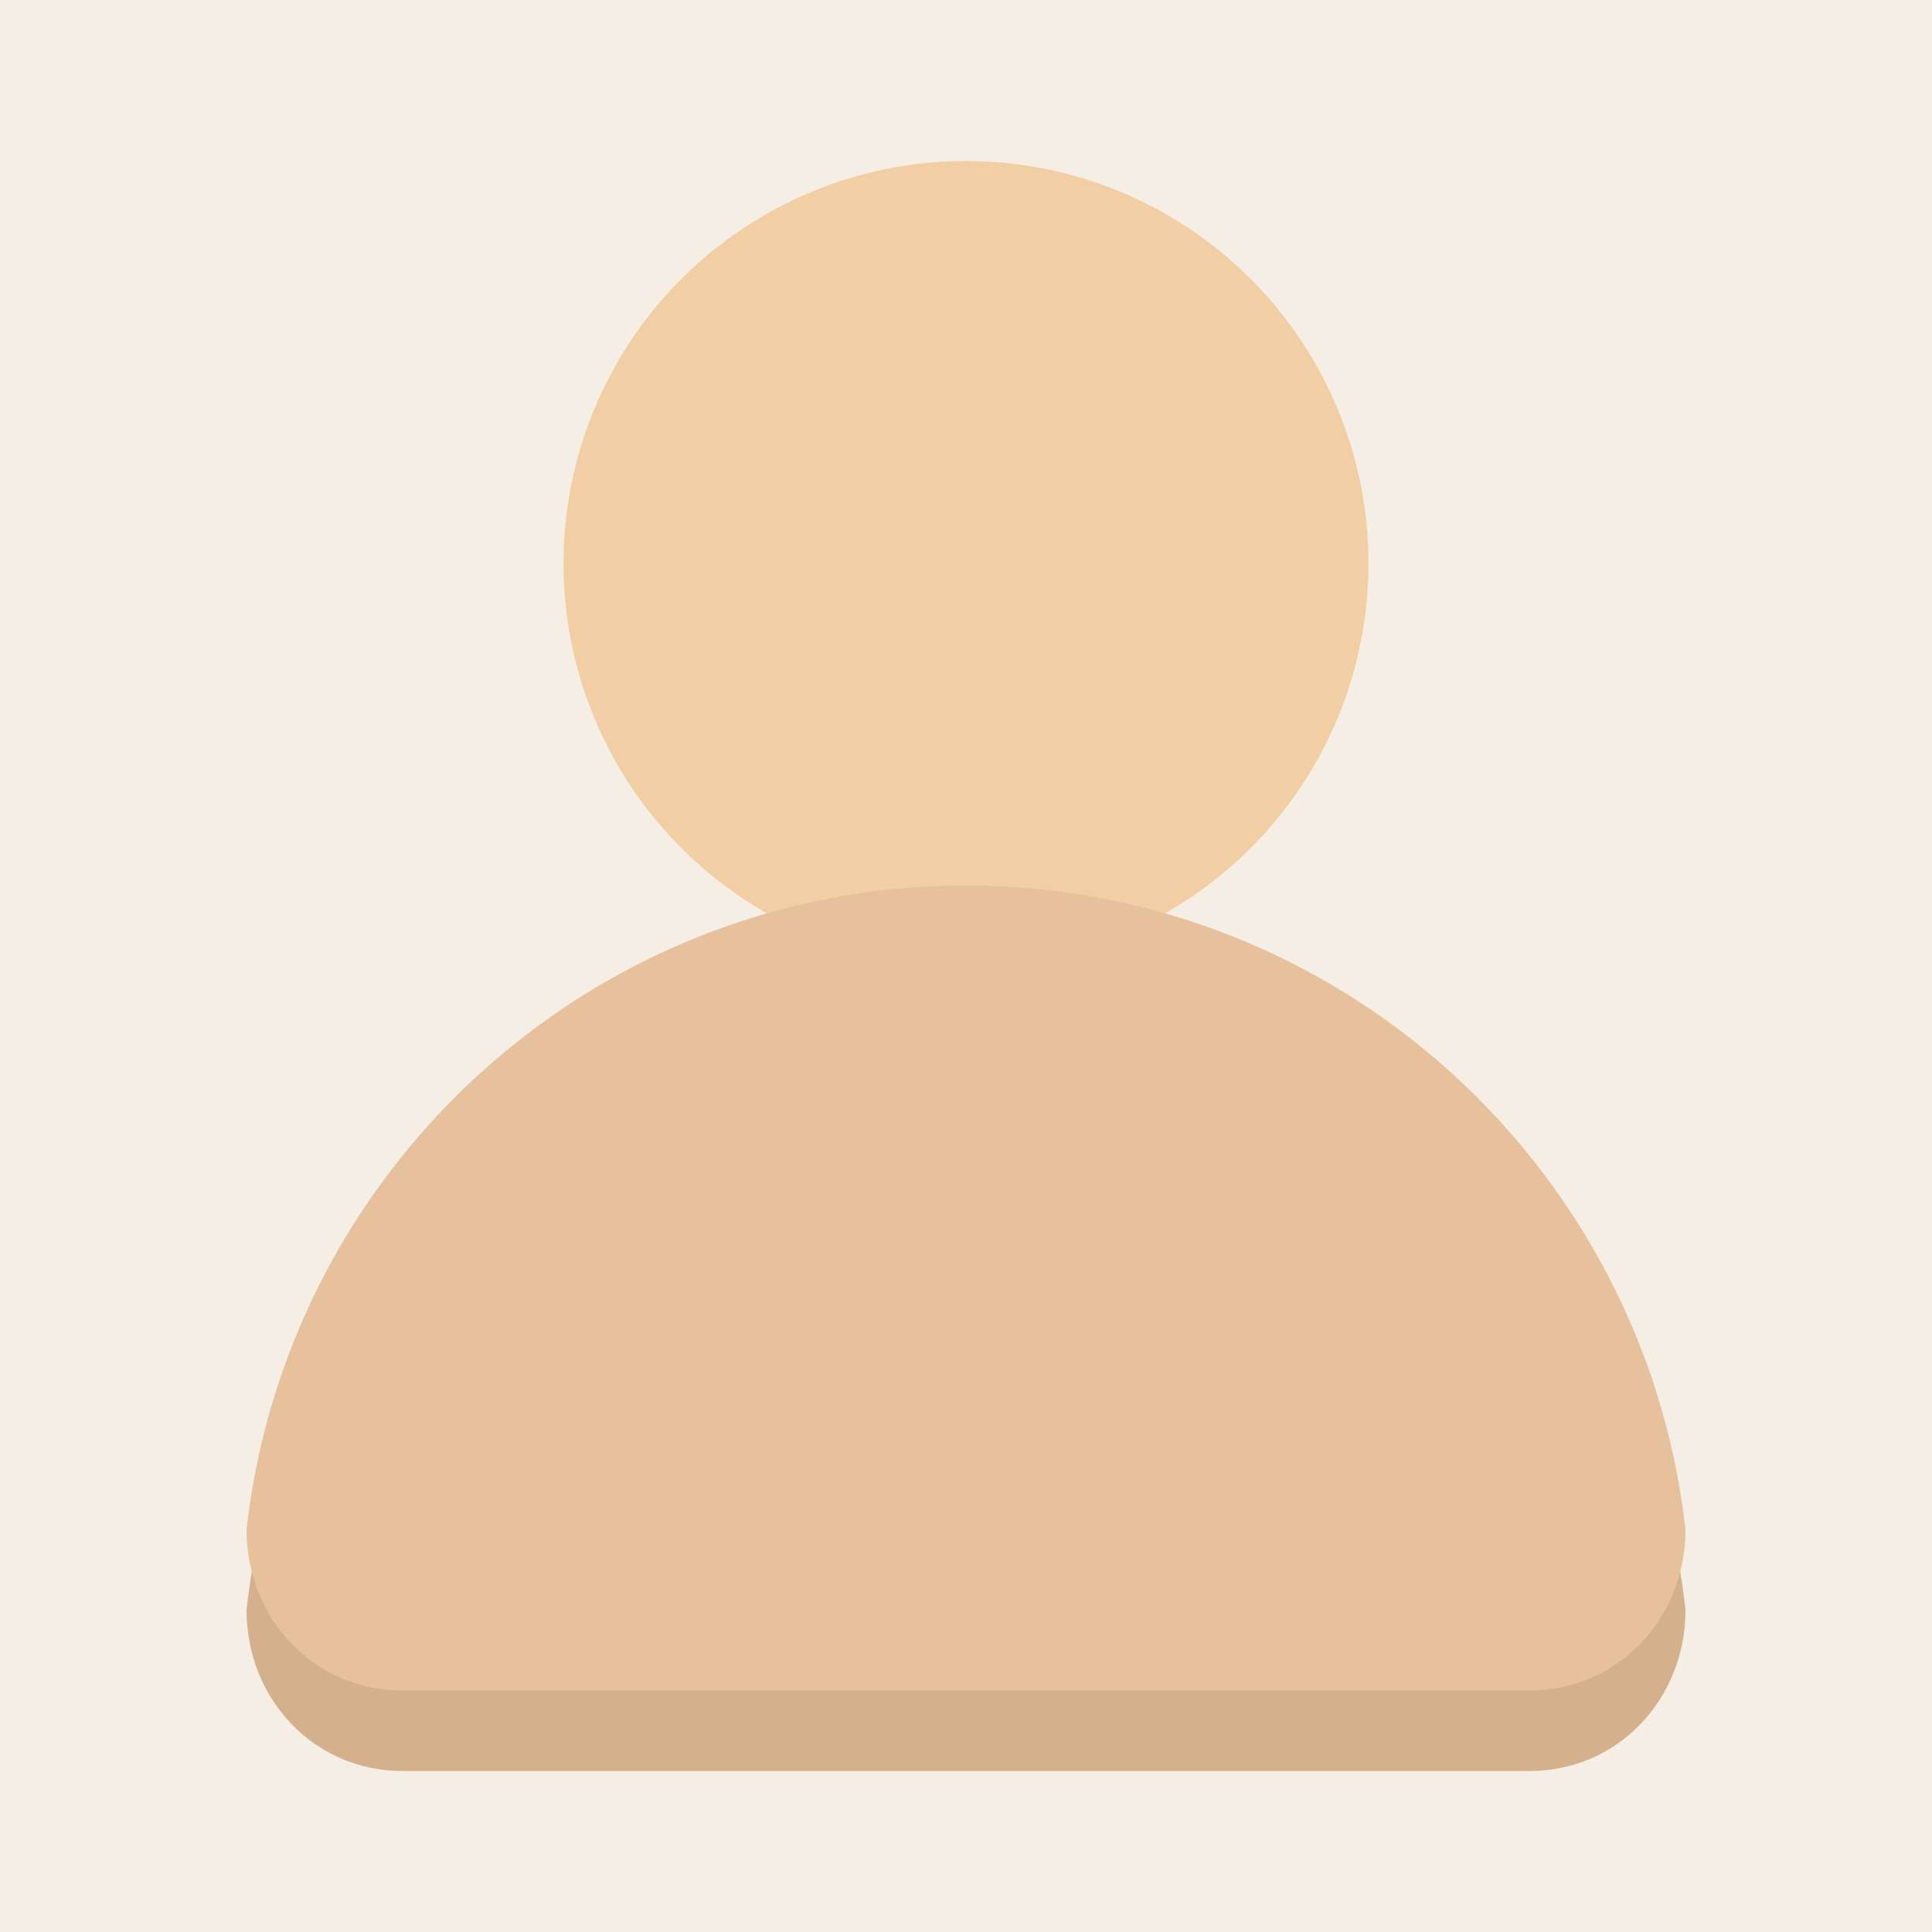 <svg width="175" height="175" viewBox="0 0 175 175" fill="none" xmlns="http://www.w3.org/2000/svg">
<path d="M175 0H0V175H175V0Z" fill="#F5EEE5"/>
<path d="M61.295 92.604C40.254 102.083 24.997 121.771 22.331 145.833C22.331 153.854 28.404 160.417 36.458 160.417H138.542C146.599 160.417 152.673 153.854 152.673 145.833C150.004 121.771 134.743 102.083 113.706 92.604C108.974 102.083 99.043 109.375 87.5 109.375C75.957 109.375 66.024 102.083 61.295 92.604V92.604Z" fill="#D4B08C"/>
<path d="M123.958 51.042C123.958 60.711 120.117 69.984 113.28 76.822C106.443 83.659 97.169 87.5 87.5 87.5C77.831 87.5 68.557 83.659 61.72 76.822C54.883 69.984 51.042 60.711 51.042 51.042C51.042 41.372 54.883 32.099 61.72 25.262C68.557 18.424 77.831 14.583 87.5 14.583C97.169 14.583 106.443 18.424 113.28 25.262C120.117 32.099 123.958 41.372 123.958 51.042V51.042Z" fill="#F2CEA5"/>
<path d="M87.5 80.208C78.189 80.208 69.312 82.17 61.295 85.677C40.254 94.879 24.997 114.822 22.331 138.542C22.331 146.599 28.404 153.125 36.458 153.125H138.542C146.599 153.125 152.673 146.599 152.673 138.542C150.004 114.822 134.743 94.879 113.706 85.677C105.685 82.17 96.811 80.208 87.5 80.208V80.208Z" fill="#E6C19C"/>
</svg>
